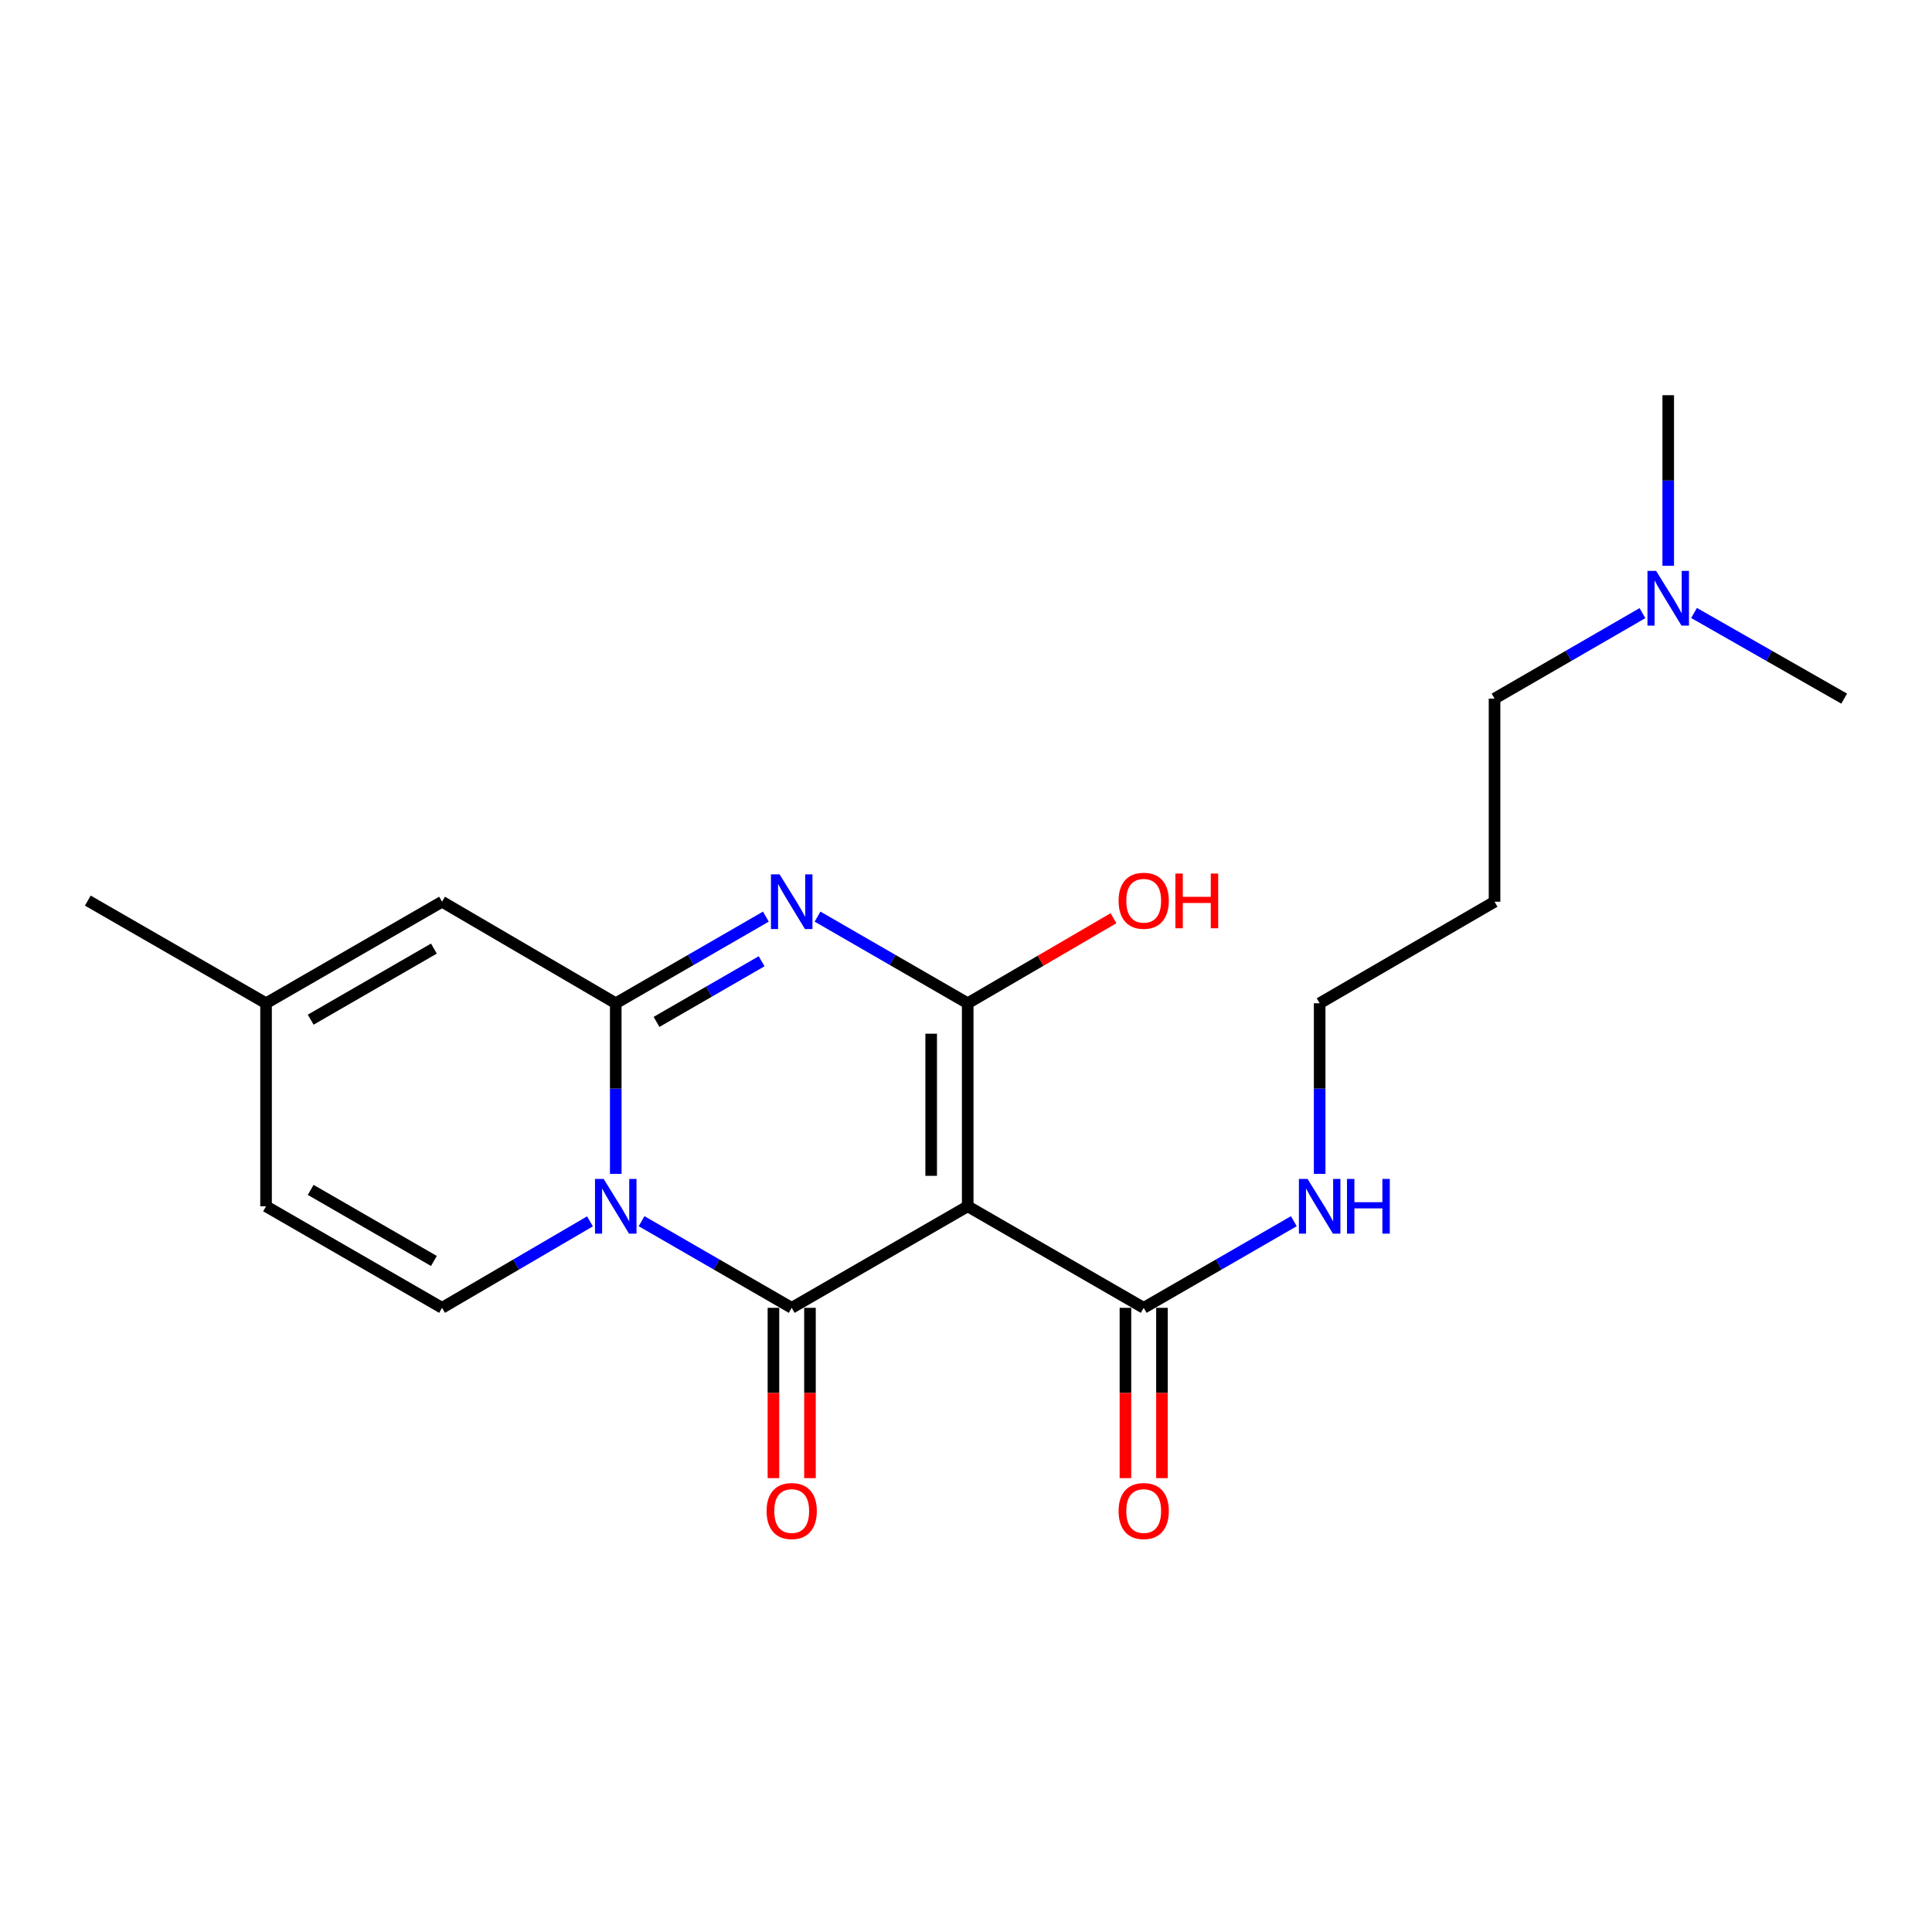 <?xml version='1.0' encoding='iso-8859-1'?>
<svg version='1.1' baseProfile='full'
              xmlns='http://www.w3.org/2000/svg'
                      xmlns:rdkit='http://www.rdkit.org/xml'
                      xmlns:xlink='http://www.w3.org/1999/xlink'
                  xml:space='preserve'
width='1000px' height='1000px' viewBox='0 0 1000 1000'>
<!-- END OF HEADER -->
<rect style='opacity:1.0;fill:#FFFFFF;stroke:none' width='1000' height='1000' x='0' y='0'> </rect>
<path class='bond-1' d='M 332.08,632.089 L 370.933,654.511' style='fill:none;fill-rule:evenodd;stroke:#0000FF;stroke-width:6px;stroke-linecap:butt;stroke-linejoin:miter;stroke-opacity:1' />
<path class='bond-1' d='M 370.933,654.511 L 409.786,676.932' style='fill:none;fill-rule:evenodd;stroke:#000000;stroke-width:6px;stroke-linecap:butt;stroke-linejoin:miter;stroke-opacity:1' />
<path class='bond-2' d='M 318.711,607.586 L 318.711,563.437' style='fill:none;fill-rule:evenodd;stroke:#0000FF;stroke-width:6px;stroke-linecap:butt;stroke-linejoin:miter;stroke-opacity:1' />
<path class='bond-2' d='M 318.711,563.437 L 318.711,519.287' style='fill:none;fill-rule:evenodd;stroke:#000000;stroke-width:6px;stroke-linecap:butt;stroke-linejoin:miter;stroke-opacity:1' />
<path class='bond-5' d='M 305.368,632.174 L 267.085,654.553' style='fill:none;fill-rule:evenodd;stroke:#0000FF;stroke-width:6px;stroke-linecap:butt;stroke-linejoin:miter;stroke-opacity:1' />
<path class='bond-5' d='M 267.085,654.553 L 228.802,676.932' style='fill:none;fill-rule:evenodd;stroke:#000000;stroke-width:6px;stroke-linecap:butt;stroke-linejoin:miter;stroke-opacity:1' />
<path class='bond-0' d='M 500.882,624.373 L 409.786,676.932' style='fill:none;fill-rule:evenodd;stroke:#000000;stroke-width:6px;stroke-linecap:butt;stroke-linejoin:miter;stroke-opacity:1' />
<path class='bond-6' d='M 500.882,624.373 L 591.978,676.932' style='fill:none;fill-rule:evenodd;stroke:#000000;stroke-width:6px;stroke-linecap:butt;stroke-linejoin:miter;stroke-opacity:1' />
<path class='bond-22' d='M 500.882,624.373 L 500.882,519.287' style='fill:none;fill-rule:evenodd;stroke:#000000;stroke-width:6px;stroke-linecap:butt;stroke-linejoin:miter;stroke-opacity:1' />
<path class='bond-22' d='M 481.976,608.61 L 481.976,535.05' style='fill:none;fill-rule:evenodd;stroke:#000000;stroke-width:6px;stroke-linecap:butt;stroke-linejoin:miter;stroke-opacity:1' />
<path class='bond-10' d='M 400.333,676.932 L 400.333,721.007' style='fill:none;fill-rule:evenodd;stroke:#000000;stroke-width:6px;stroke-linecap:butt;stroke-linejoin:miter;stroke-opacity:1' />
<path class='bond-10' d='M 400.333,721.007 L 400.333,765.082' style='fill:none;fill-rule:evenodd;stroke:#FF0000;stroke-width:6px;stroke-linecap:butt;stroke-linejoin:miter;stroke-opacity:1' />
<path class='bond-10' d='M 419.239,676.932 L 419.239,721.007' style='fill:none;fill-rule:evenodd;stroke:#000000;stroke-width:6px;stroke-linecap:butt;stroke-linejoin:miter;stroke-opacity:1' />
<path class='bond-10' d='M 419.239,721.007 L 419.239,765.082' style='fill:none;fill-rule:evenodd;stroke:#FF0000;stroke-width:6px;stroke-linecap:butt;stroke-linejoin:miter;stroke-opacity:1' />
<path class='bond-3' d='M 318.711,519.287 L 357.564,496.865' style='fill:none;fill-rule:evenodd;stroke:#000000;stroke-width:6px;stroke-linecap:butt;stroke-linejoin:miter;stroke-opacity:1' />
<path class='bond-3' d='M 357.564,496.865 L 396.417,474.443' style='fill:none;fill-rule:evenodd;stroke:#0000FF;stroke-width:6px;stroke-linecap:butt;stroke-linejoin:miter;stroke-opacity:1' />
<path class='bond-3' d='M 339.817,528.935 L 367.014,513.24' style='fill:none;fill-rule:evenodd;stroke:#000000;stroke-width:6px;stroke-linecap:butt;stroke-linejoin:miter;stroke-opacity:1' />
<path class='bond-3' d='M 367.014,513.24 L 394.211,497.544' style='fill:none;fill-rule:evenodd;stroke:#0000FF;stroke-width:6px;stroke-linecap:butt;stroke-linejoin:miter;stroke-opacity:1' />
<path class='bond-7' d='M 318.711,519.287 L 228.802,466.728' style='fill:none;fill-rule:evenodd;stroke:#000000;stroke-width:6px;stroke-linecap:butt;stroke-linejoin:miter;stroke-opacity:1' />
<path class='bond-4' d='M 423.156,474.441 L 462.019,496.864' style='fill:none;fill-rule:evenodd;stroke:#0000FF;stroke-width:6px;stroke-linecap:butt;stroke-linejoin:miter;stroke-opacity:1' />
<path class='bond-4' d='M 462.019,496.864 L 500.882,519.287' style='fill:none;fill-rule:evenodd;stroke:#000000;stroke-width:6px;stroke-linecap:butt;stroke-linejoin:miter;stroke-opacity:1' />
<path class='bond-12' d='M 500.882,519.287 L 538.612,497.279' style='fill:none;fill-rule:evenodd;stroke:#000000;stroke-width:6px;stroke-linecap:butt;stroke-linejoin:miter;stroke-opacity:1' />
<path class='bond-12' d='M 538.612,497.279 L 576.342,475.271' style='fill:none;fill-rule:evenodd;stroke:#FF0000;stroke-width:6px;stroke-linecap:butt;stroke-linejoin:miter;stroke-opacity:1' />
<path class='bond-8' d='M 228.802,676.932 L 137.706,624.373' style='fill:none;fill-rule:evenodd;stroke:#000000;stroke-width:6px;stroke-linecap:butt;stroke-linejoin:miter;stroke-opacity:1' />
<path class='bond-8' d='M 224.586,652.673 L 160.819,615.881' style='fill:none;fill-rule:evenodd;stroke:#000000;stroke-width:6px;stroke-linecap:butt;stroke-linejoin:miter;stroke-opacity:1' />
<path class='bond-11' d='M 582.525,676.932 L 582.525,721.007' style='fill:none;fill-rule:evenodd;stroke:#000000;stroke-width:6px;stroke-linecap:butt;stroke-linejoin:miter;stroke-opacity:1' />
<path class='bond-11' d='M 582.525,721.007 L 582.525,765.082' style='fill:none;fill-rule:evenodd;stroke:#FF0000;stroke-width:6px;stroke-linecap:butt;stroke-linejoin:miter;stroke-opacity:1' />
<path class='bond-11' d='M 601.431,676.932 L 601.431,721.007' style='fill:none;fill-rule:evenodd;stroke:#000000;stroke-width:6px;stroke-linecap:butt;stroke-linejoin:miter;stroke-opacity:1' />
<path class='bond-11' d='M 601.431,721.007 L 601.431,765.082' style='fill:none;fill-rule:evenodd;stroke:#FF0000;stroke-width:6px;stroke-linecap:butt;stroke-linejoin:miter;stroke-opacity:1' />
<path class='bond-13' d='M 591.978,676.932 L 630.831,654.511' style='fill:none;fill-rule:evenodd;stroke:#000000;stroke-width:6px;stroke-linecap:butt;stroke-linejoin:miter;stroke-opacity:1' />
<path class='bond-13' d='M 630.831,654.511 L 669.685,632.089' style='fill:none;fill-rule:evenodd;stroke:#0000FF;stroke-width:6px;stroke-linecap:butt;stroke-linejoin:miter;stroke-opacity:1' />
<path class='bond-21' d='M 228.802,466.728 L 137.706,519.287' style='fill:none;fill-rule:evenodd;stroke:#000000;stroke-width:6px;stroke-linecap:butt;stroke-linejoin:miter;stroke-opacity:1' />
<path class='bond-21' d='M 224.586,490.988 L 160.819,527.779' style='fill:none;fill-rule:evenodd;stroke:#000000;stroke-width:6px;stroke-linecap:butt;stroke-linejoin:miter;stroke-opacity:1' />
<path class='bond-9' d='M 137.706,624.373 L 137.706,519.287' style='fill:none;fill-rule:evenodd;stroke:#000000;stroke-width:6px;stroke-linecap:butt;stroke-linejoin:miter;stroke-opacity:1' />
<path class='bond-16' d='M 137.706,519.287 L 45.455,466.15' style='fill:none;fill-rule:evenodd;stroke:#000000;stroke-width:6px;stroke-linecap:butt;stroke-linejoin:miter;stroke-opacity:1' />
<path class='bond-17' d='M 683.053,607.586 L 683.053,563.437' style='fill:none;fill-rule:evenodd;stroke:#0000FF;stroke-width:6px;stroke-linecap:butt;stroke-linejoin:miter;stroke-opacity:1' />
<path class='bond-17' d='M 683.053,563.437 L 683.053,519.287' style='fill:none;fill-rule:evenodd;stroke:#000000;stroke-width:6px;stroke-linecap:butt;stroke-linejoin:miter;stroke-opacity:1' />
<path class='bond-14' d='M 850.135,317.357 L 811.853,339.484' style='fill:none;fill-rule:evenodd;stroke:#0000FF;stroke-width:6px;stroke-linecap:butt;stroke-linejoin:miter;stroke-opacity:1' />
<path class='bond-14' d='M 811.853,339.484 L 773.572,361.61' style='fill:none;fill-rule:evenodd;stroke:#000000;stroke-width:6px;stroke-linecap:butt;stroke-linejoin:miter;stroke-opacity:1' />
<path class='bond-19' d='M 863.47,292.862 L 863.47,248.707' style='fill:none;fill-rule:evenodd;stroke:#0000FF;stroke-width:6px;stroke-linecap:butt;stroke-linejoin:miter;stroke-opacity:1' />
<path class='bond-19' d='M 863.47,248.707 L 863.47,204.552' style='fill:none;fill-rule:evenodd;stroke:#000000;stroke-width:6px;stroke-linecap:butt;stroke-linejoin:miter;stroke-opacity:1' />
<path class='bond-20' d='M 876.832,317.272 L 915.689,339.441' style='fill:none;fill-rule:evenodd;stroke:#0000FF;stroke-width:6px;stroke-linecap:butt;stroke-linejoin:miter;stroke-opacity:1' />
<path class='bond-20' d='M 915.689,339.441 L 954.545,361.61' style='fill:none;fill-rule:evenodd;stroke:#000000;stroke-width:6px;stroke-linecap:butt;stroke-linejoin:miter;stroke-opacity:1' />
<path class='bond-15' d='M 773.572,466.728 L 683.053,519.287' style='fill:none;fill-rule:evenodd;stroke:#000000;stroke-width:6px;stroke-linecap:butt;stroke-linejoin:miter;stroke-opacity:1' />
<path class='bond-18' d='M 773.572,466.728 L 773.572,361.61' style='fill:none;fill-rule:evenodd;stroke:#000000;stroke-width:6px;stroke-linecap:butt;stroke-linejoin:miter;stroke-opacity:1' />
<path  class='atom-0' d='M 312.451 610.213
L 321.731 625.213
Q 322.651 626.693, 324.131 629.373
Q 325.611 632.053, 325.691 632.213
L 325.691 610.213
L 329.451 610.213
L 329.451 638.533
L 325.571 638.533
L 315.611 622.133
Q 314.451 620.213, 313.211 618.013
Q 312.011 615.813, 311.651 615.133
L 311.651 638.533
L 307.971 638.533
L 307.971 610.213
L 312.451 610.213
' fill='#0000FF'/>
<path  class='atom-4' d='M 403.526 452.568
L 412.806 467.568
Q 413.726 469.048, 415.206 471.728
Q 416.686 474.408, 416.766 474.568
L 416.766 452.568
L 420.526 452.568
L 420.526 480.888
L 416.646 480.888
L 406.686 464.488
Q 405.526 462.568, 404.286 460.368
Q 403.086 458.168, 402.726 457.488
L 402.726 480.888
L 399.046 480.888
L 399.046 452.568
L 403.526 452.568
' fill='#0000FF'/>
<path  class='atom-11' d='M 396.786 782.11
Q 396.786 775.31, 400.146 771.51
Q 403.506 767.71, 409.786 767.71
Q 416.066 767.71, 419.426 771.51
Q 422.786 775.31, 422.786 782.11
Q 422.786 788.99, 419.386 792.91
Q 415.986 796.79, 409.786 796.79
Q 403.546 796.79, 400.146 792.91
Q 396.786 789.03, 396.786 782.11
M 409.786 793.59
Q 414.106 793.59, 416.426 790.71
Q 418.786 787.79, 418.786 782.11
Q 418.786 776.55, 416.426 773.75
Q 414.106 770.91, 409.786 770.91
Q 405.466 770.91, 403.106 773.71
Q 400.786 776.51, 400.786 782.11
Q 400.786 787.83, 403.106 790.71
Q 405.466 793.59, 409.786 793.59
' fill='#FF0000'/>
<path  class='atom-12' d='M 578.978 782.11
Q 578.978 775.31, 582.338 771.51
Q 585.698 767.71, 591.978 767.71
Q 598.258 767.71, 601.618 771.51
Q 604.978 775.31, 604.978 782.11
Q 604.978 788.99, 601.578 792.91
Q 598.178 796.79, 591.978 796.79
Q 585.738 796.79, 582.338 792.91
Q 578.978 789.03, 578.978 782.11
M 591.978 793.59
Q 596.298 793.59, 598.618 790.71
Q 600.978 787.79, 600.978 782.11
Q 600.978 776.55, 598.618 773.75
Q 596.298 770.91, 591.978 770.91
Q 587.658 770.91, 585.298 773.71
Q 582.978 776.51, 582.978 782.11
Q 582.978 787.83, 585.298 790.71
Q 587.658 793.59, 591.978 793.59
' fill='#FF0000'/>
<path  class='atom-13' d='M 578.978 466.23
Q 578.978 459.43, 582.338 455.63
Q 585.698 451.83, 591.978 451.83
Q 598.258 451.83, 601.618 455.63
Q 604.978 459.43, 604.978 466.23
Q 604.978 473.11, 601.578 477.03
Q 598.178 480.91, 591.978 480.91
Q 585.738 480.91, 582.338 477.03
Q 578.978 473.15, 578.978 466.23
M 591.978 477.71
Q 596.298 477.71, 598.618 474.83
Q 600.978 471.91, 600.978 466.23
Q 600.978 460.67, 598.618 457.87
Q 596.298 455.03, 591.978 455.03
Q 587.658 455.03, 585.298 457.83
Q 582.978 460.63, 582.978 466.23
Q 582.978 471.95, 585.298 474.83
Q 587.658 477.71, 591.978 477.71
' fill='#FF0000'/>
<path  class='atom-13' d='M 608.378 452.15
L 612.218 452.15
L 612.218 464.19
L 626.698 464.19
L 626.698 452.15
L 630.538 452.15
L 630.538 480.47
L 626.698 480.47
L 626.698 467.39
L 612.218 467.39
L 612.218 480.47
L 608.378 480.47
L 608.378 452.15
' fill='#FF0000'/>
<path  class='atom-14' d='M 676.793 610.213
L 686.073 625.213
Q 686.993 626.693, 688.473 629.373
Q 689.953 632.053, 690.033 632.213
L 690.033 610.213
L 693.793 610.213
L 693.793 638.533
L 689.913 638.533
L 679.953 622.133
Q 678.793 620.213, 677.553 618.013
Q 676.353 615.813, 675.993 615.133
L 675.993 638.533
L 672.313 638.533
L 672.313 610.213
L 676.793 610.213
' fill='#0000FF'/>
<path  class='atom-14' d='M 697.193 610.213
L 701.033 610.213
L 701.033 622.253
L 715.513 622.253
L 715.513 610.213
L 719.353 610.213
L 719.353 638.533
L 715.513 638.533
L 715.513 625.453
L 701.033 625.453
L 701.033 638.533
L 697.193 638.533
L 697.193 610.213
' fill='#0000FF'/>
<path  class='atom-15' d='M 857.21 295.489
L 866.49 310.489
Q 867.41 311.969, 868.89 314.649
Q 870.37 317.329, 870.45 317.489
L 870.45 295.489
L 874.21 295.489
L 874.21 323.809
L 870.33 323.809
L 860.37 307.409
Q 859.21 305.489, 857.97 303.289
Q 856.77 301.089, 856.41 300.409
L 856.41 323.809
L 852.73 323.809
L 852.73 295.489
L 857.21 295.489
' fill='#0000FF'/>
</svg>
